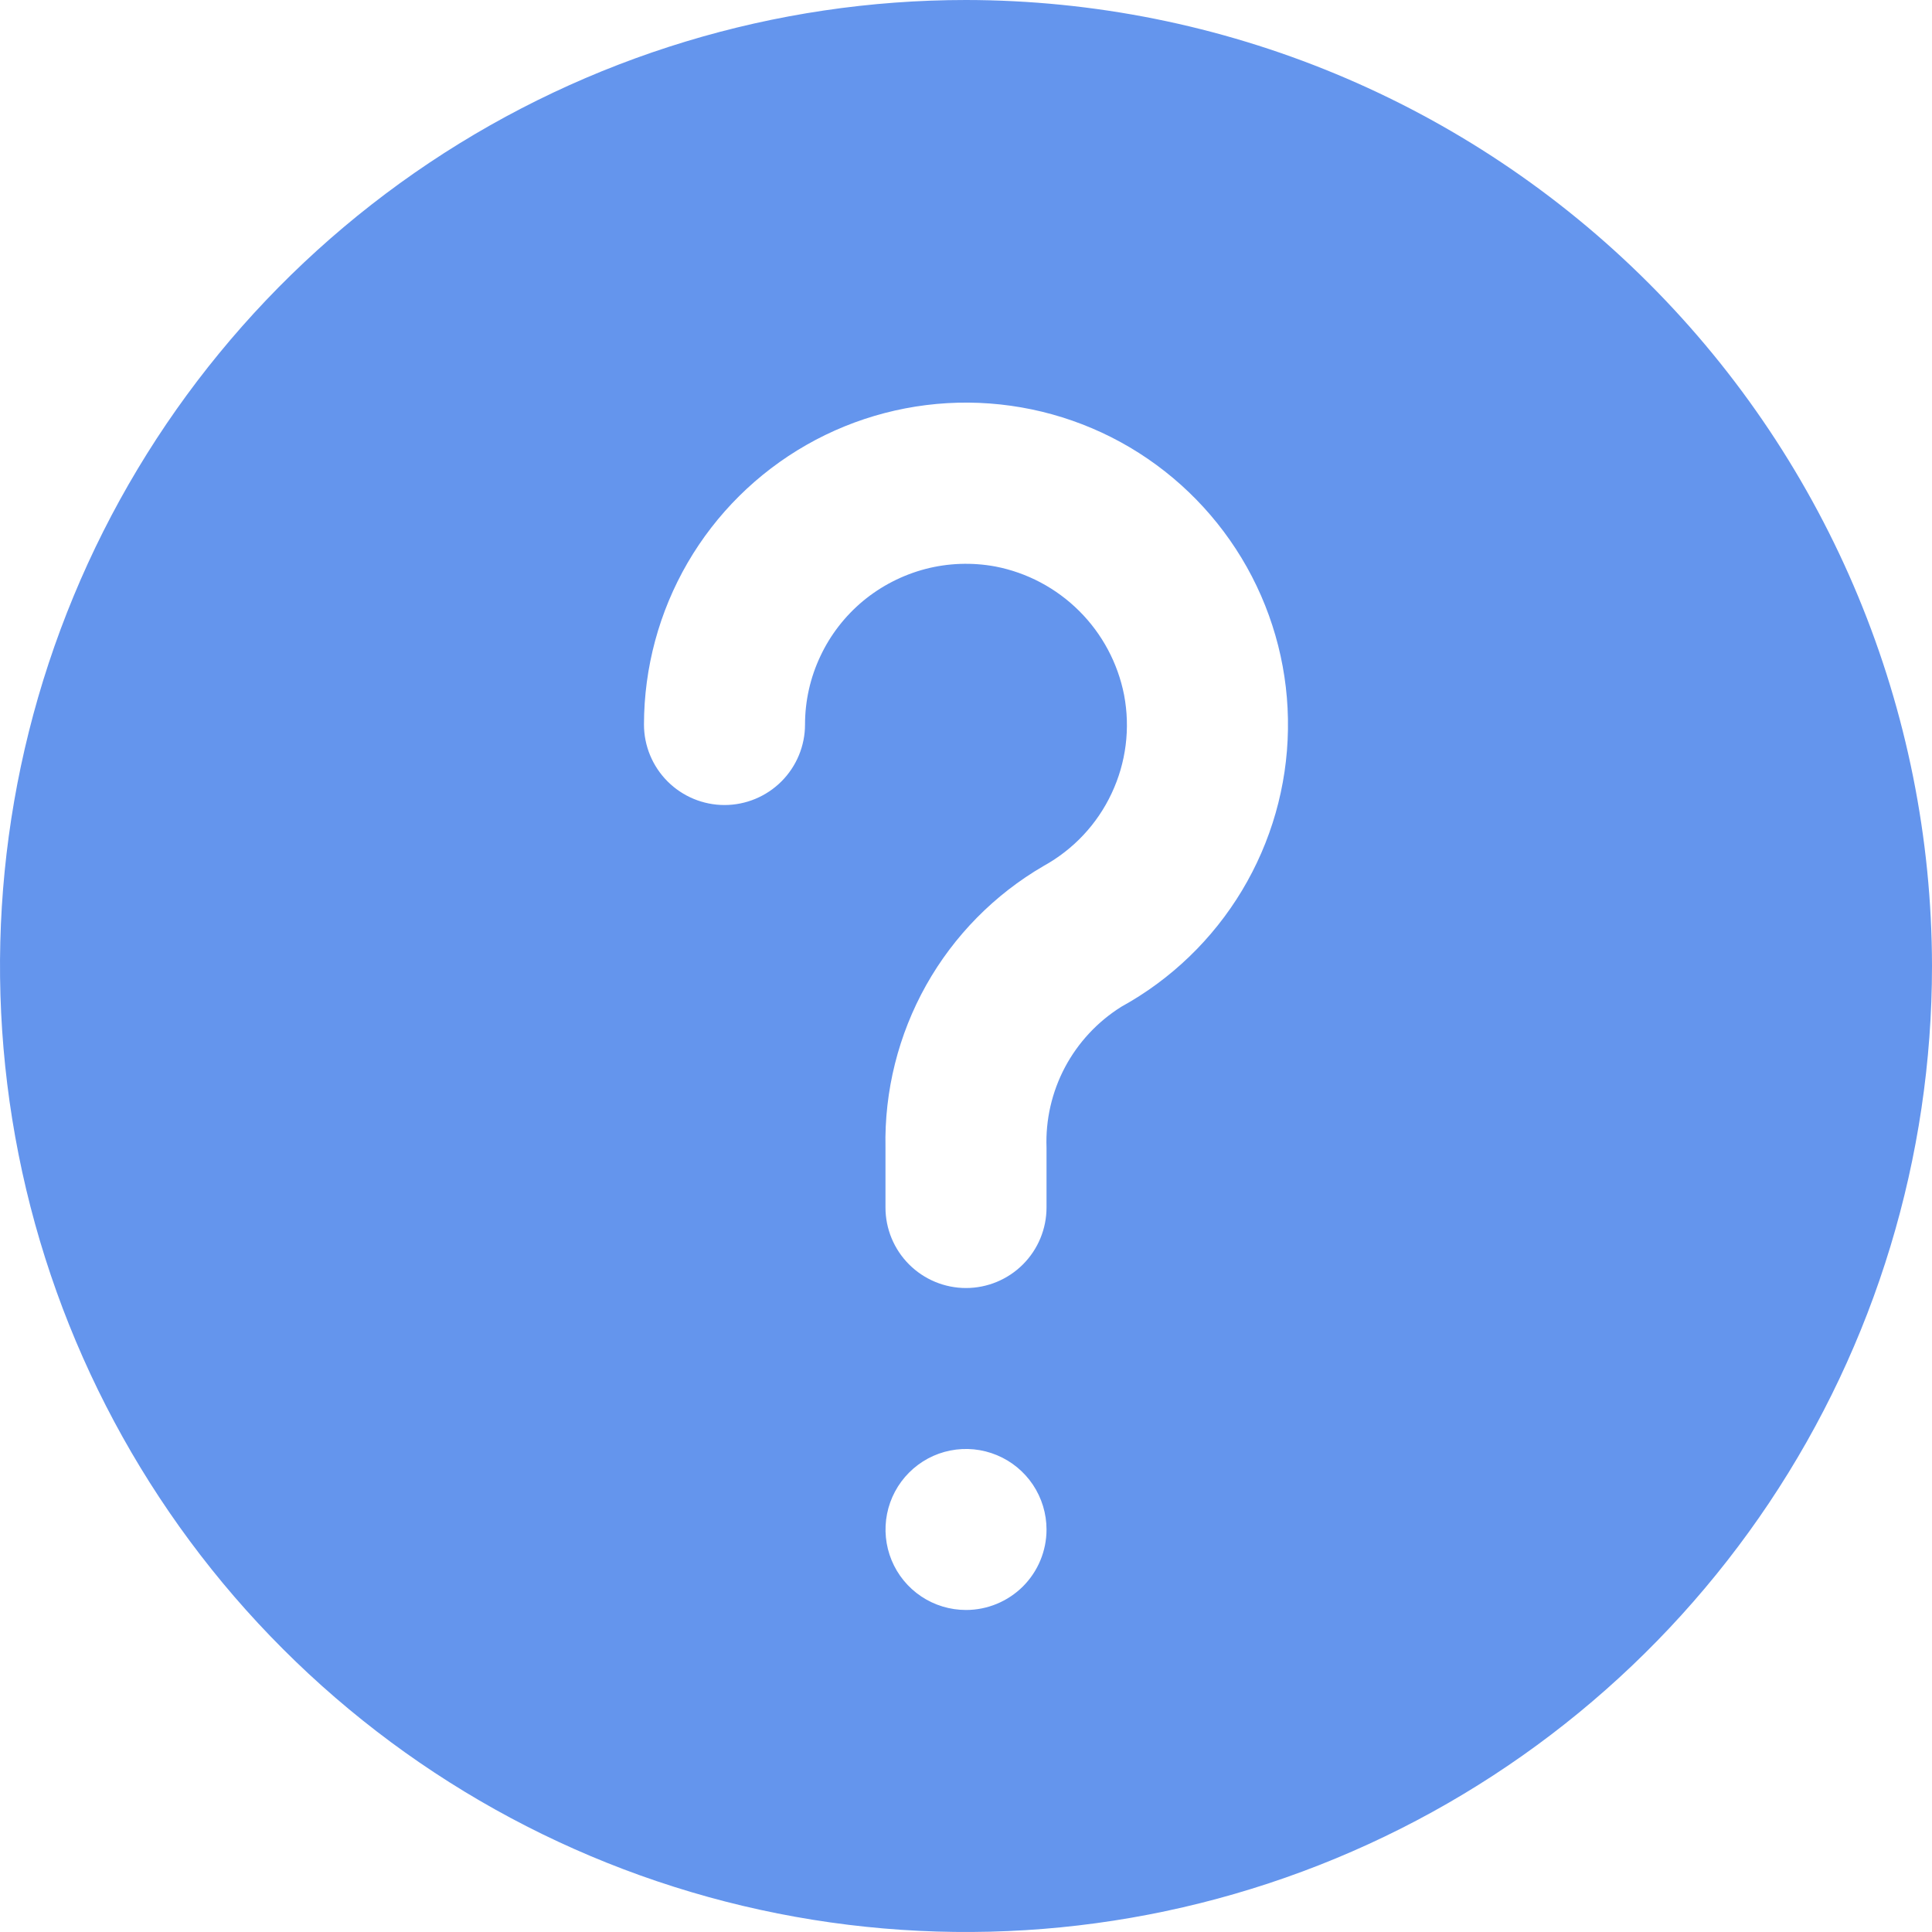 <?xml version="1.0" encoding="UTF-8"?> <svg xmlns="http://www.w3.org/2000/svg" width="28" height="28" viewBox="0 0 28 28" fill="none"><path d="M14 0C11.231 0 8.524 0.821 6.222 2.359C3.92 3.898 2.125 6.084 1.066 8.642C0.006 11.201 -0.271 14.015 0.269 16.731C0.809 19.447 2.143 21.942 4.101 23.899C6.058 25.857 8.553 27.191 11.269 27.731C13.985 28.271 16.799 27.994 19.358 26.934C21.916 25.875 24.102 24.08 25.641 21.778C27.179 19.476 28 16.769 28 14C27.996 10.288 26.52 6.73 23.895 4.105C21.27 1.48 17.712 0.004 14 0ZM14 23.333C13.769 23.333 13.544 23.265 13.352 23.137C13.16 23.009 13.01 22.826 12.922 22.613C12.834 22.4 12.811 22.165 12.856 21.939C12.901 21.713 13.012 21.505 13.175 21.342C13.338 21.178 13.546 21.067 13.772 21.022C13.999 20.977 14.233 21 14.447 21.089C14.66 21.177 14.842 21.327 14.97 21.518C15.098 21.71 15.167 21.936 15.167 22.167C15.167 22.476 15.044 22.773 14.825 22.992C14.606 23.21 14.309 23.333 14 23.333ZM16.252 14.59C15.907 14.806 15.626 15.108 15.435 15.466C15.245 15.825 15.152 16.227 15.167 16.633V17.5C15.167 17.809 15.044 18.106 14.825 18.325C14.606 18.544 14.309 18.667 14 18.667C13.691 18.667 13.394 18.544 13.175 18.325C12.956 18.106 12.833 17.809 12.833 17.5V16.633C12.816 15.81 13.02 14.997 13.422 14.279C13.825 13.561 14.413 12.964 15.125 12.55C15.556 12.312 15.901 11.945 16.11 11.499C16.32 11.054 16.383 10.554 16.291 10.071C16.2 9.61 15.974 9.187 15.642 8.856C15.309 8.524 14.886 8.299 14.425 8.21C14.088 8.148 13.742 8.16 13.412 8.246C13.081 8.333 12.773 8.491 12.509 8.709C12.246 8.928 12.034 9.201 11.889 9.511C11.743 9.82 11.667 10.158 11.667 10.5C11.667 10.809 11.544 11.106 11.325 11.325C11.106 11.544 10.809 11.667 10.5 11.667C10.191 11.667 9.894 11.544 9.675 11.325C9.456 11.106 9.333 10.809 9.333 10.5C9.334 9.677 9.552 8.869 9.965 8.157C10.379 7.445 10.973 6.856 11.688 6.448C12.403 6.04 13.213 5.829 14.036 5.835C14.859 5.842 15.666 6.065 16.375 6.484C17.083 6.903 17.668 7.502 18.071 8.22C18.473 8.938 18.679 9.749 18.666 10.572C18.654 11.395 18.424 12.2 18 12.906C17.576 13.611 16.973 14.193 16.252 14.59Z" fill="#6495ED"></path></svg> 